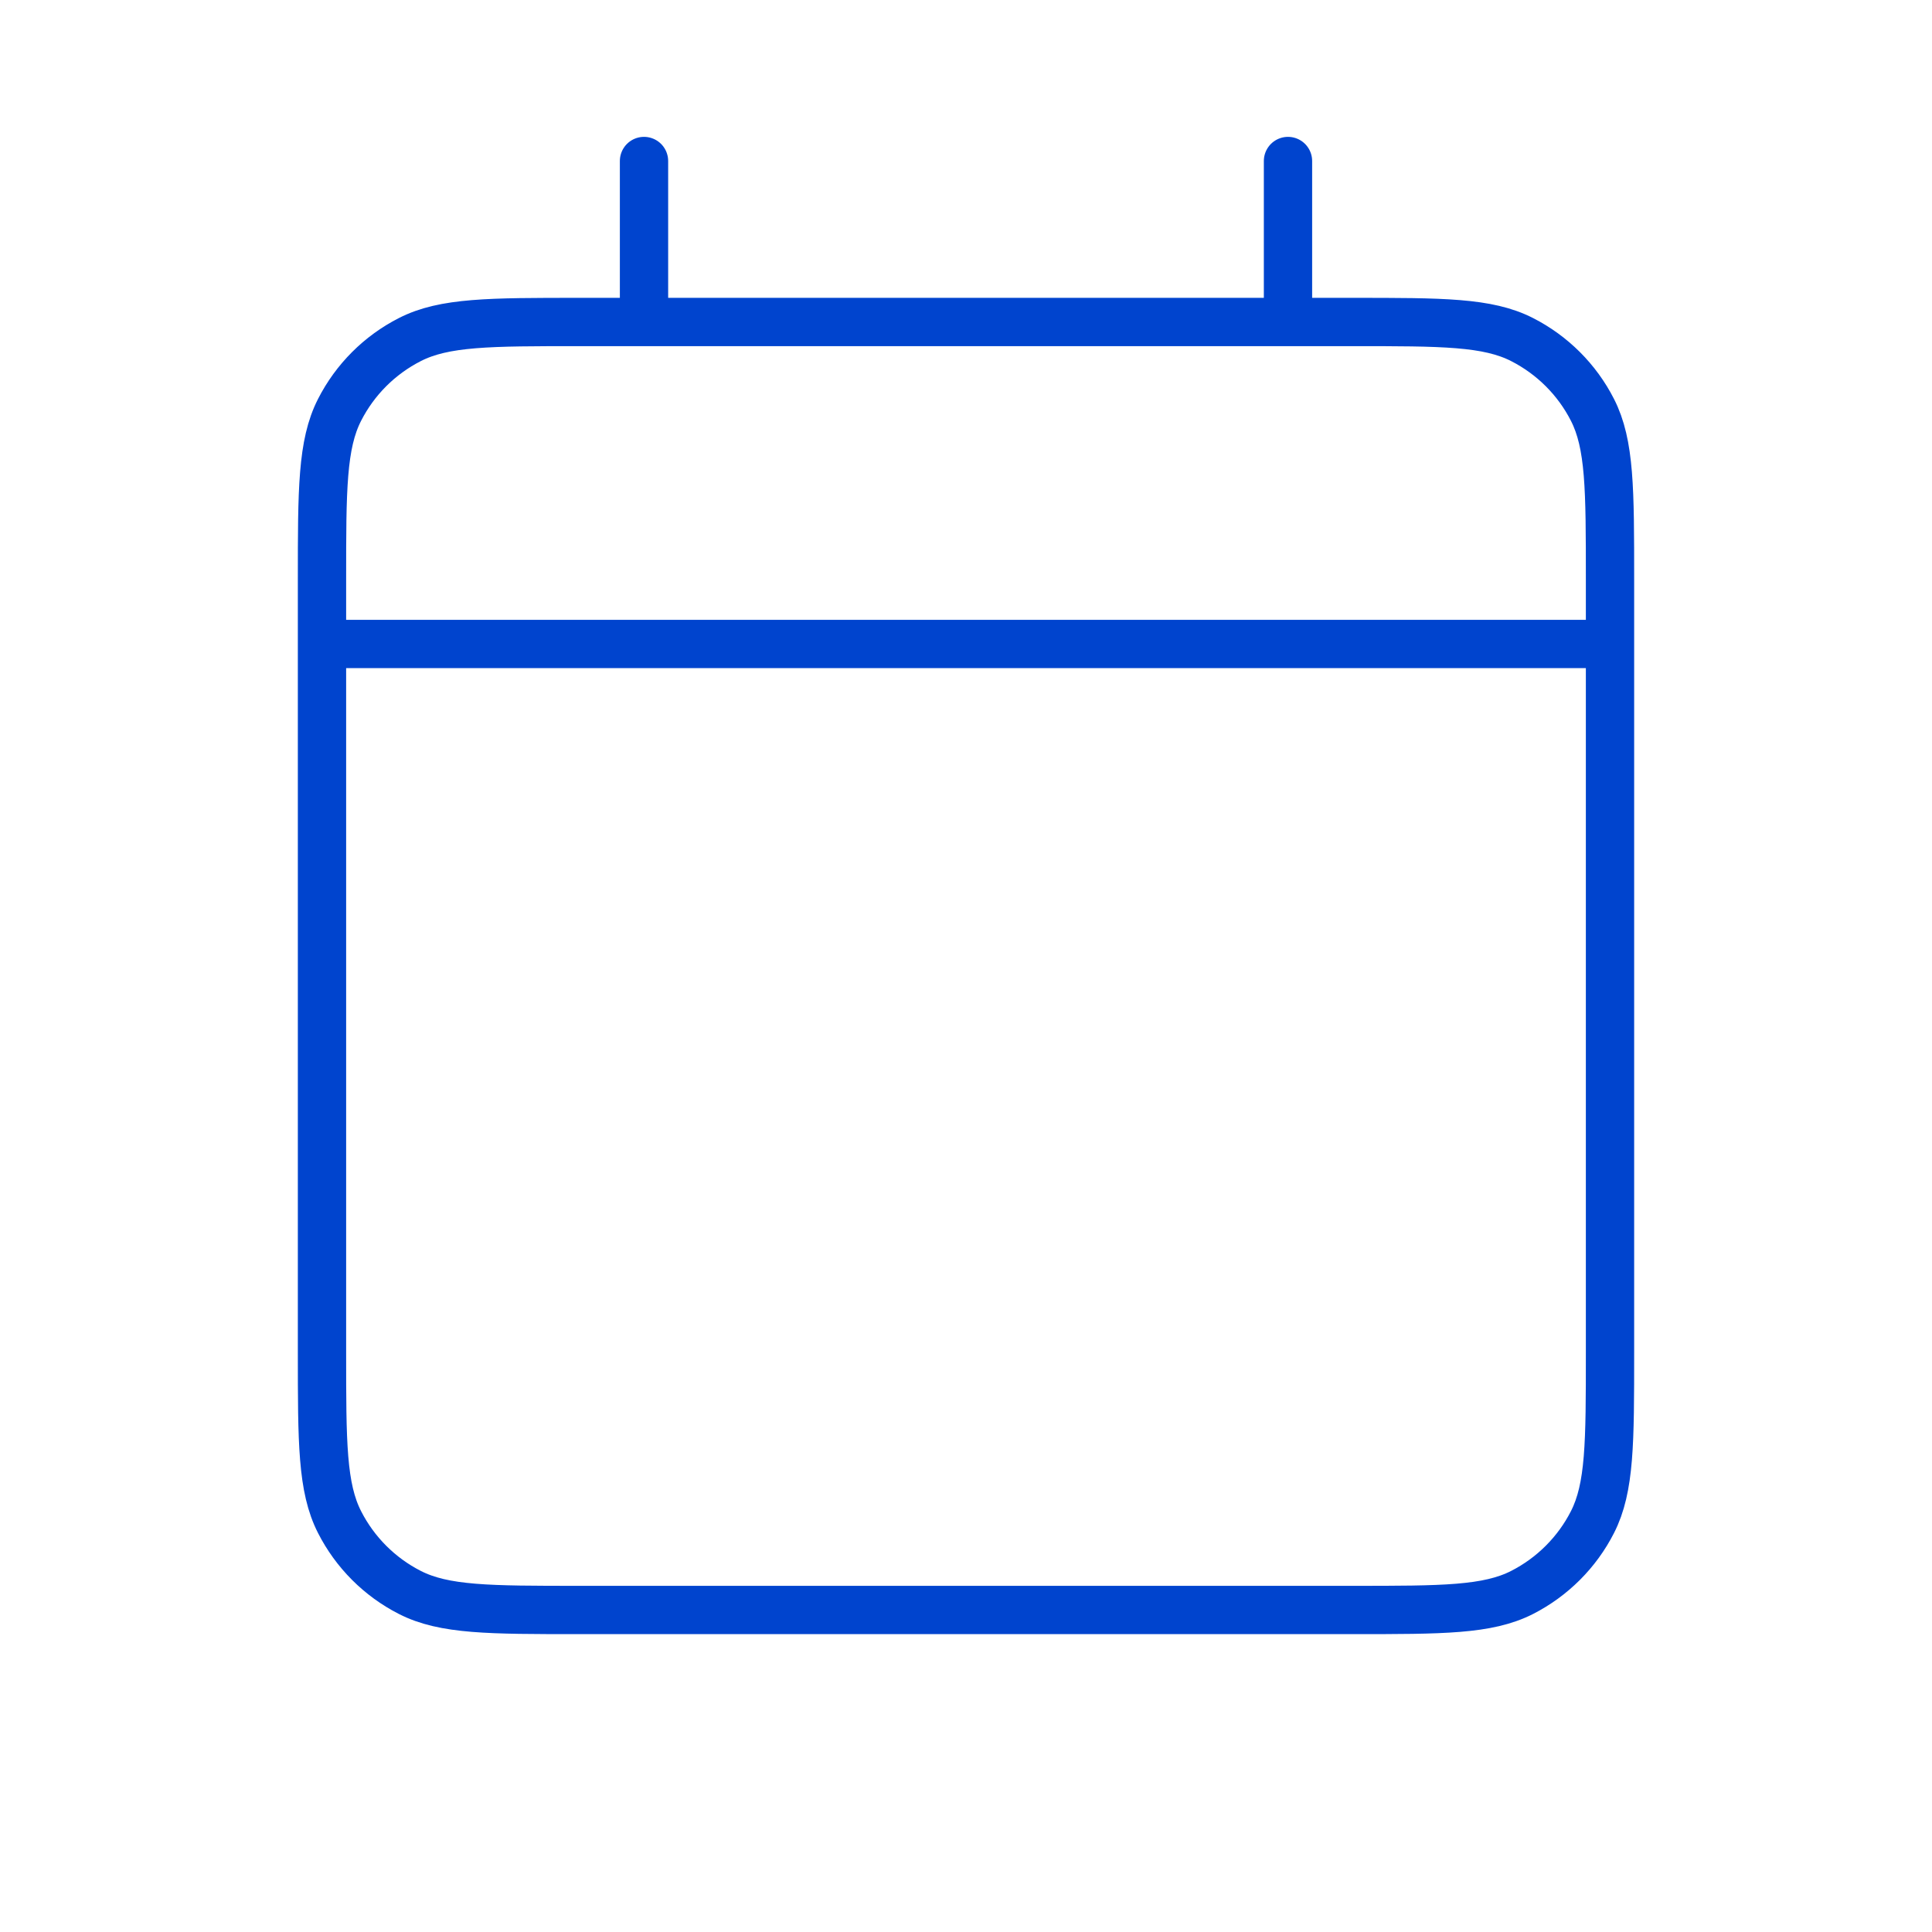 <svg width="80" height="80" viewBox="0 0 80 80" fill="none" xmlns="http://www.w3.org/2000/svg">
<path d="M13.333 26.666H66.667M13.333 26.666V56.001C13.333 59.734 13.333 61.6 14.06 63.026C14.699 64.281 15.718 65.301 16.973 65.941C18.397 66.666 20.263 66.666 23.99 66.666H56.01C59.737 66.666 61.6 66.666 63.025 65.941C64.279 65.301 65.302 64.281 65.941 63.026C66.667 61.601 66.667 59.738 66.667 56.012V26.666M13.333 26.666V24C13.333 20.267 13.333 18.399 14.06 16.973C14.699 15.718 15.718 14.699 16.973 14.06C18.399 13.333 20.267 13.333 24.001 13.333H26.667M66.667 26.666V23.989C66.667 20.263 66.667 18.397 65.941 16.973C65.302 15.718 64.279 14.699 63.025 14.06C61.599 13.333 59.734 13.333 56.001 13.333H53.333M53.333 6.667V13.333M53.333 13.333H26.667M26.667 6.667V13.333" stroke="#0044CE" stroke-width="2" stroke-linecap="round" stroke-linejoin="round"/>
</svg>
